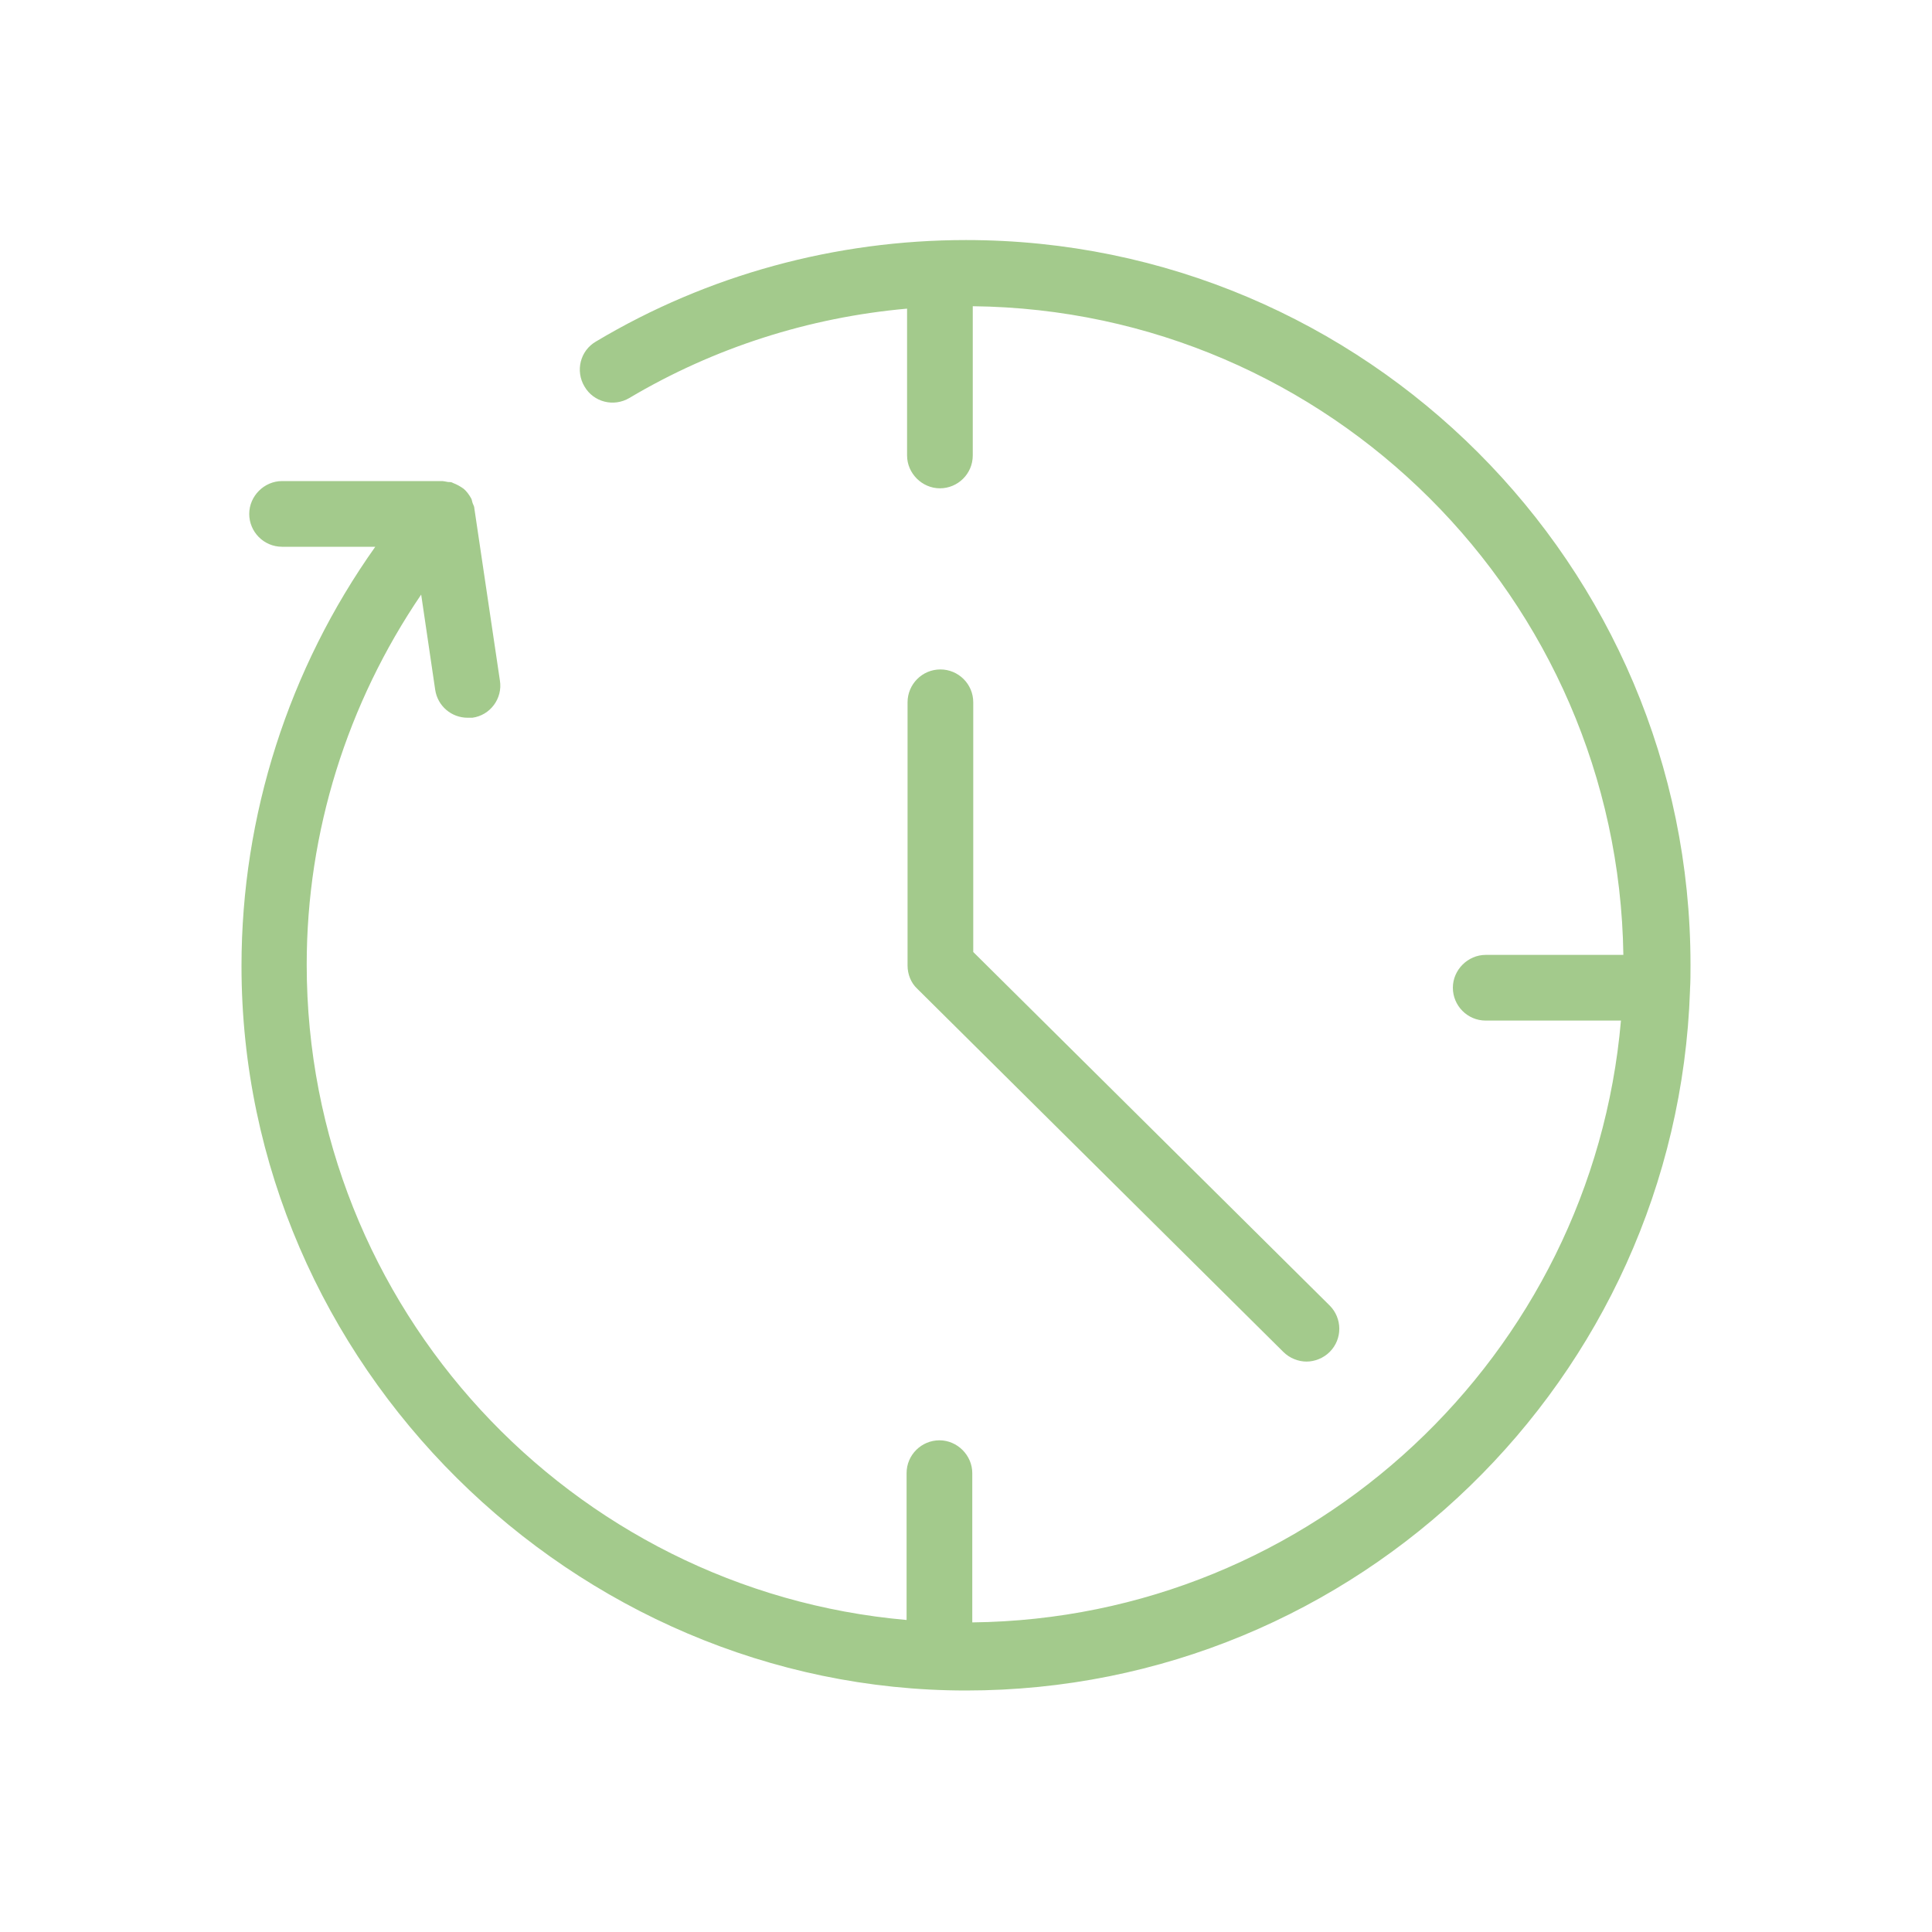 <?xml version="1.0" encoding="UTF-8"?><svg id="Layer_1" xmlns="http://www.w3.org/2000/svg" viewBox="0 0 40 40"><defs><style>.cls-1{fill:#a3ca8c;}</style></defs><path class="cls-1" d="M35,20c0,.16,0,.32-.01.48,0,0,0,0,0,.01,0,0,0,0,0,.01-.27,8.04-6.88,14.5-14.99,14.5s-15-6.73-15-15c0-3.12.98-6.16,2.77-8.68h-1.93c-.38,0-.68-.31-.68-.68s.31-.68.68-.68h3.32s.08.01.12.02c.04,0,.07,0,.1.02.08.03.15.07.22.12,0,0,0,0,0,0,0,0,0,0,0,0,.06.05.11.12.15.19.02.03.02.06.03.09.01.04.04.08.04.12l.53,3.57c.06.37-.2.72-.57.77-.03,0-.07,0-.1,0-.33,0-.62-.24-.67-.58l-.29-1.97c-1.53,2.25-2.37,4.91-2.37,7.66,0,7.11,5.47,12.96,12.42,13.57v-3.04c0-.38.31-.68.68-.68s.68.31.68.68v3.09c7.06-.08,12.83-5.54,13.43-12.46h-2.8c-.38,0-.68-.31-.68-.68s.31-.68.68-.68h2.85c-.11-7.38-6.09-13.35-13.47-13.43v3.09c0,.38-.31.68-.68.68s-.68-.31-.68-.68v-3.04c-2.03.18-4,.81-5.75,1.85-.32.19-.74.09-.93-.24-.19-.32-.09-.74.24-.93,2.31-1.38,4.96-2.1,7.66-2.1,8.27,0,15,6.73,15,15ZM19.47,13.86c-.38,0-.68.31-.68.68v5.45c0,.18.07.36.2.48l7.58,7.52c.13.13.31.2.48.2s.35-.07.48-.2c.27-.27.26-.7,0-.96l-7.38-7.32v-5.17c0-.38-.31-.68-.68-.68Z"/></svg>